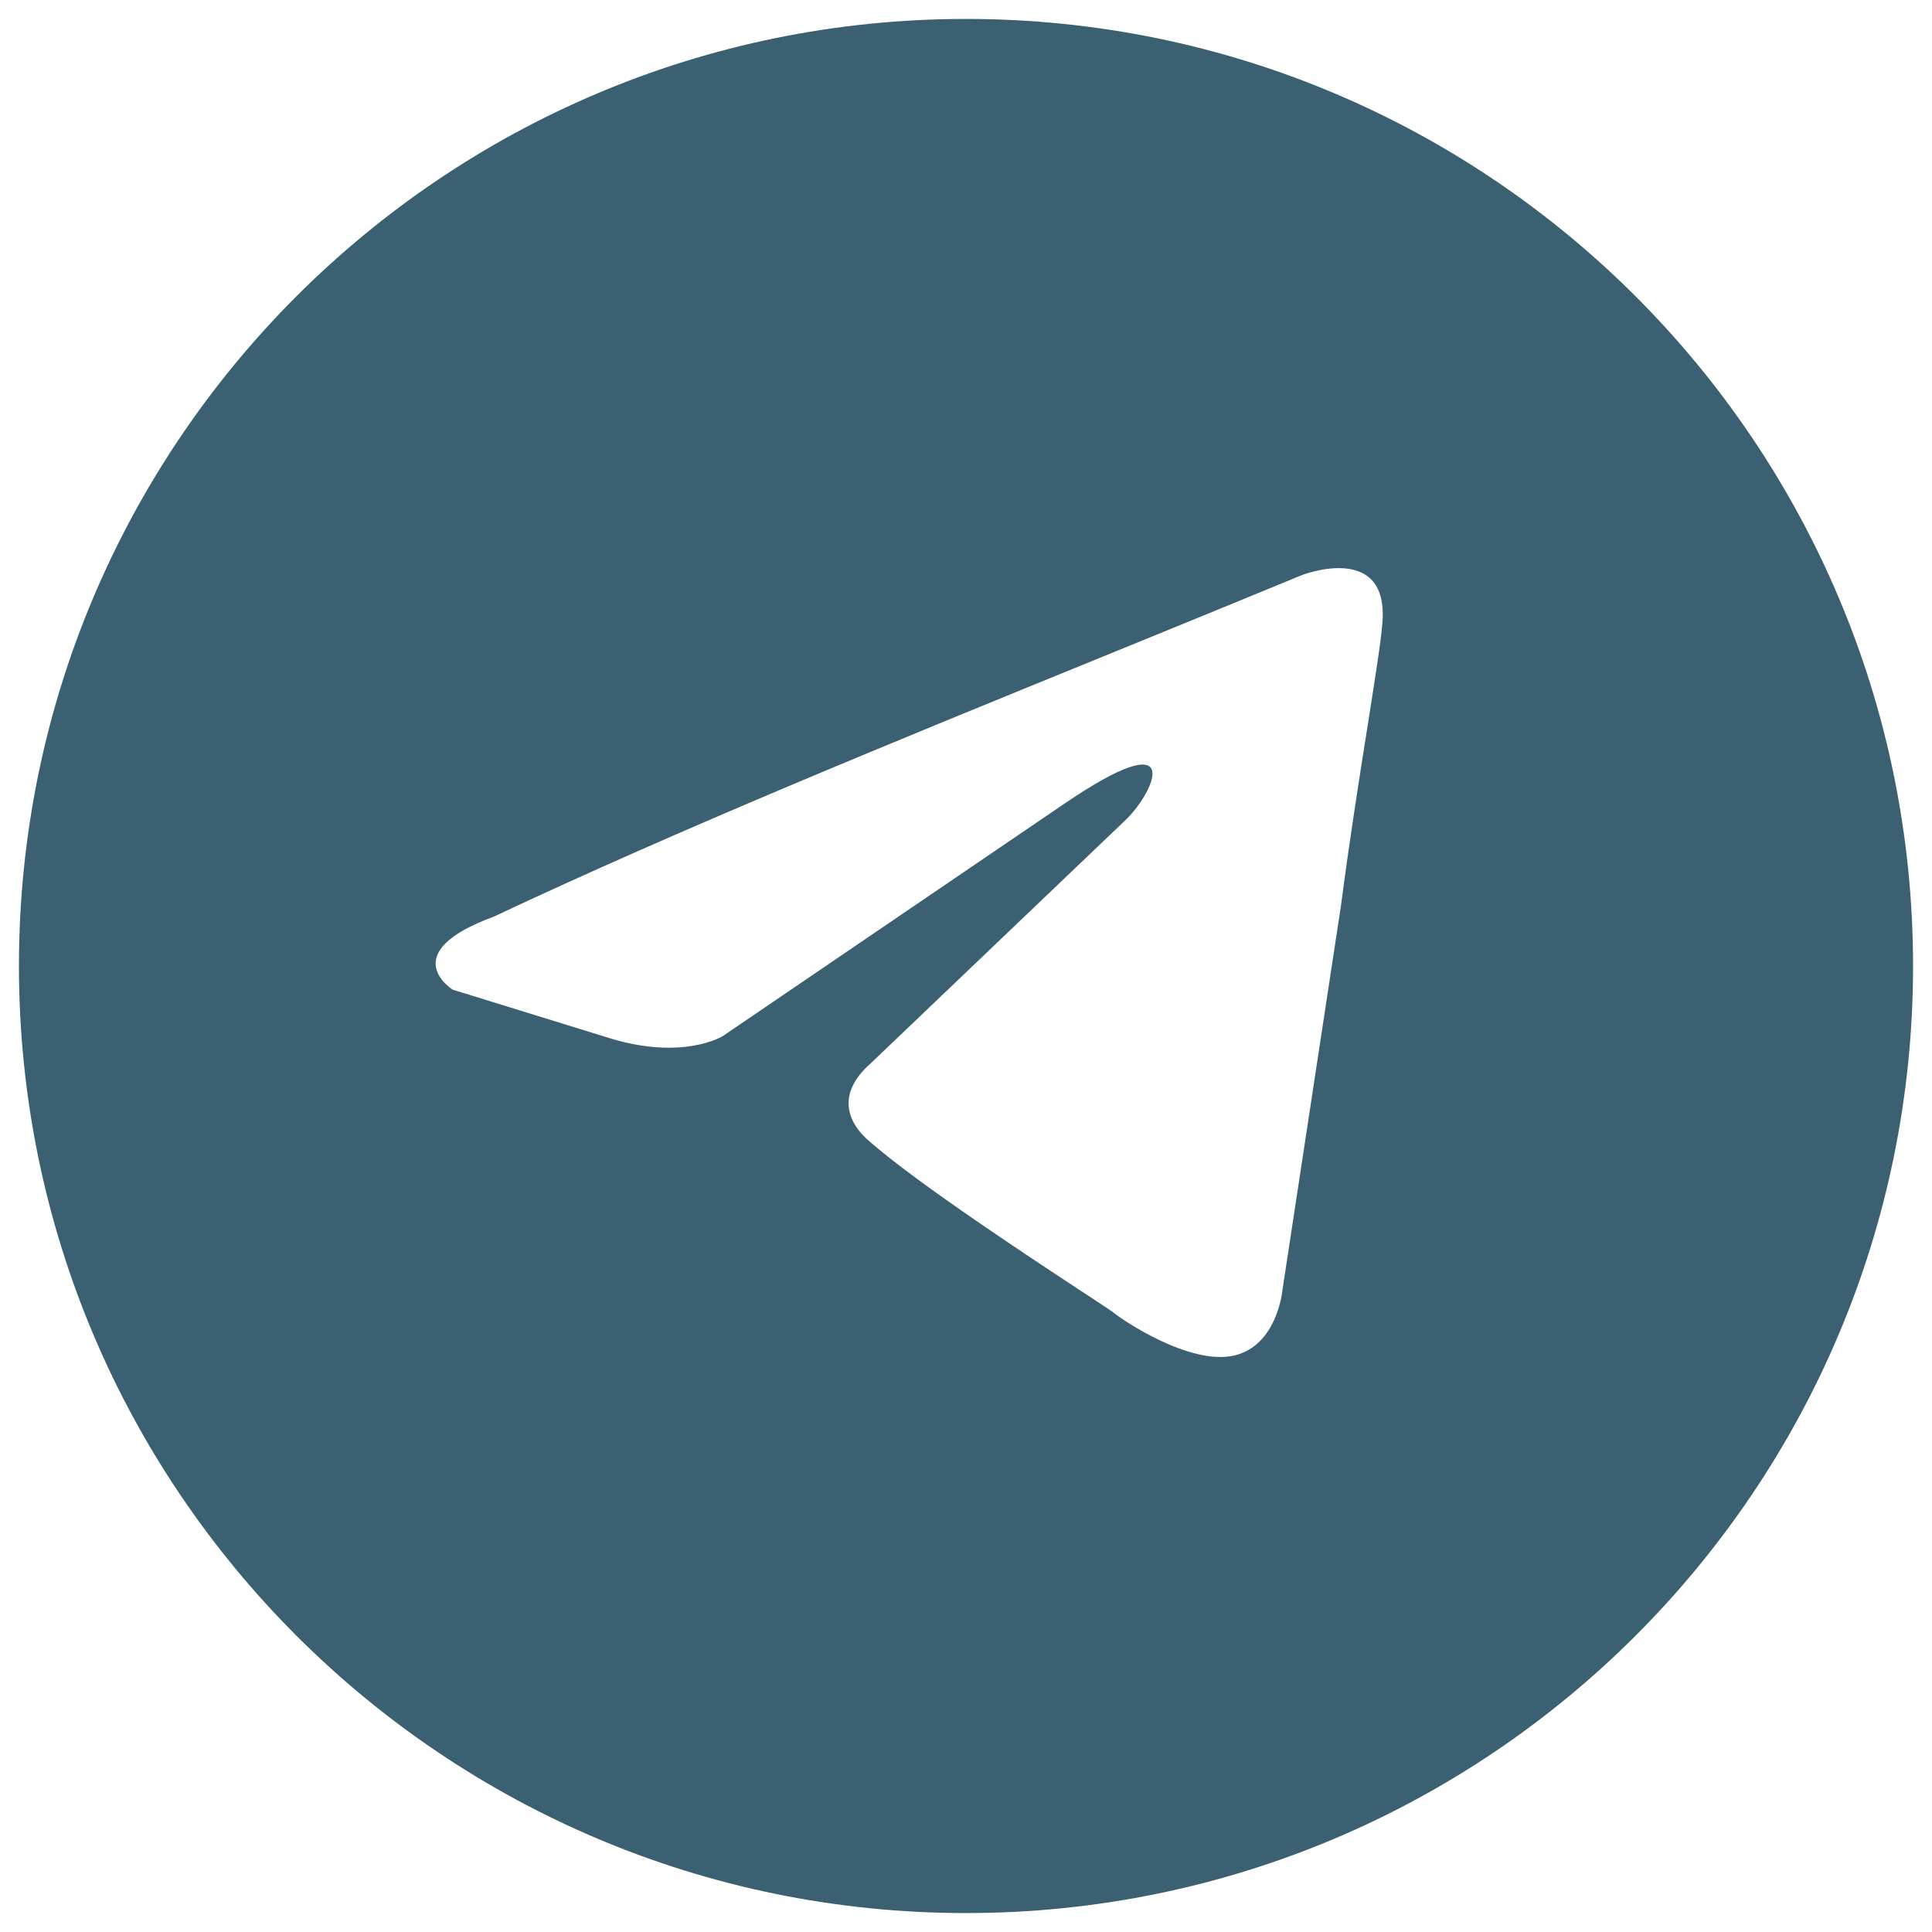 <?xml version="1.0" encoding="UTF-8"?> <svg xmlns="http://www.w3.org/2000/svg" id="_Слой_1" data-name="Слой 1" viewBox="0 0 102 102"><defs><style> .cls-1 { fill: #3b6072; fill-rule: evenodd; } </style></defs><path class="cls-1" d="m51,101c27.61,0,50-22.39,50-50S78.61,1,51,1,1,23.39,1,51s22.39,50,50,50Zm21.98-68.06c.39-4.38-4.24-2.58-4.24-2.58-3.42,1.41-6.94,2.85-10.5,4.3-11.04,4.5-22.44,9.15-32.16,13.73-5.27,1.93-2.18,3.86-2.18,3.86l8.35,2.58c3.85,1.16,5.91-.13,5.91-.13l17.99-12.24c6.42-4.38,4.88-.77,3.34.77l-13.49,12.88c-2.06,1.8-1.03,3.35-.13,4.12,2.55,2.25,8.82,6.36,11.56,8.16.71.47,1.19.78,1.29.86.64.52,4.11,2.83,6.42,2.32,2.31-.52,2.57-3.48,2.57-3.48l3.08-20.23c.46-3.51.99-6.89,1.42-9.58.4-2.55.71-4.49.77-5.36Z"></path></svg> 